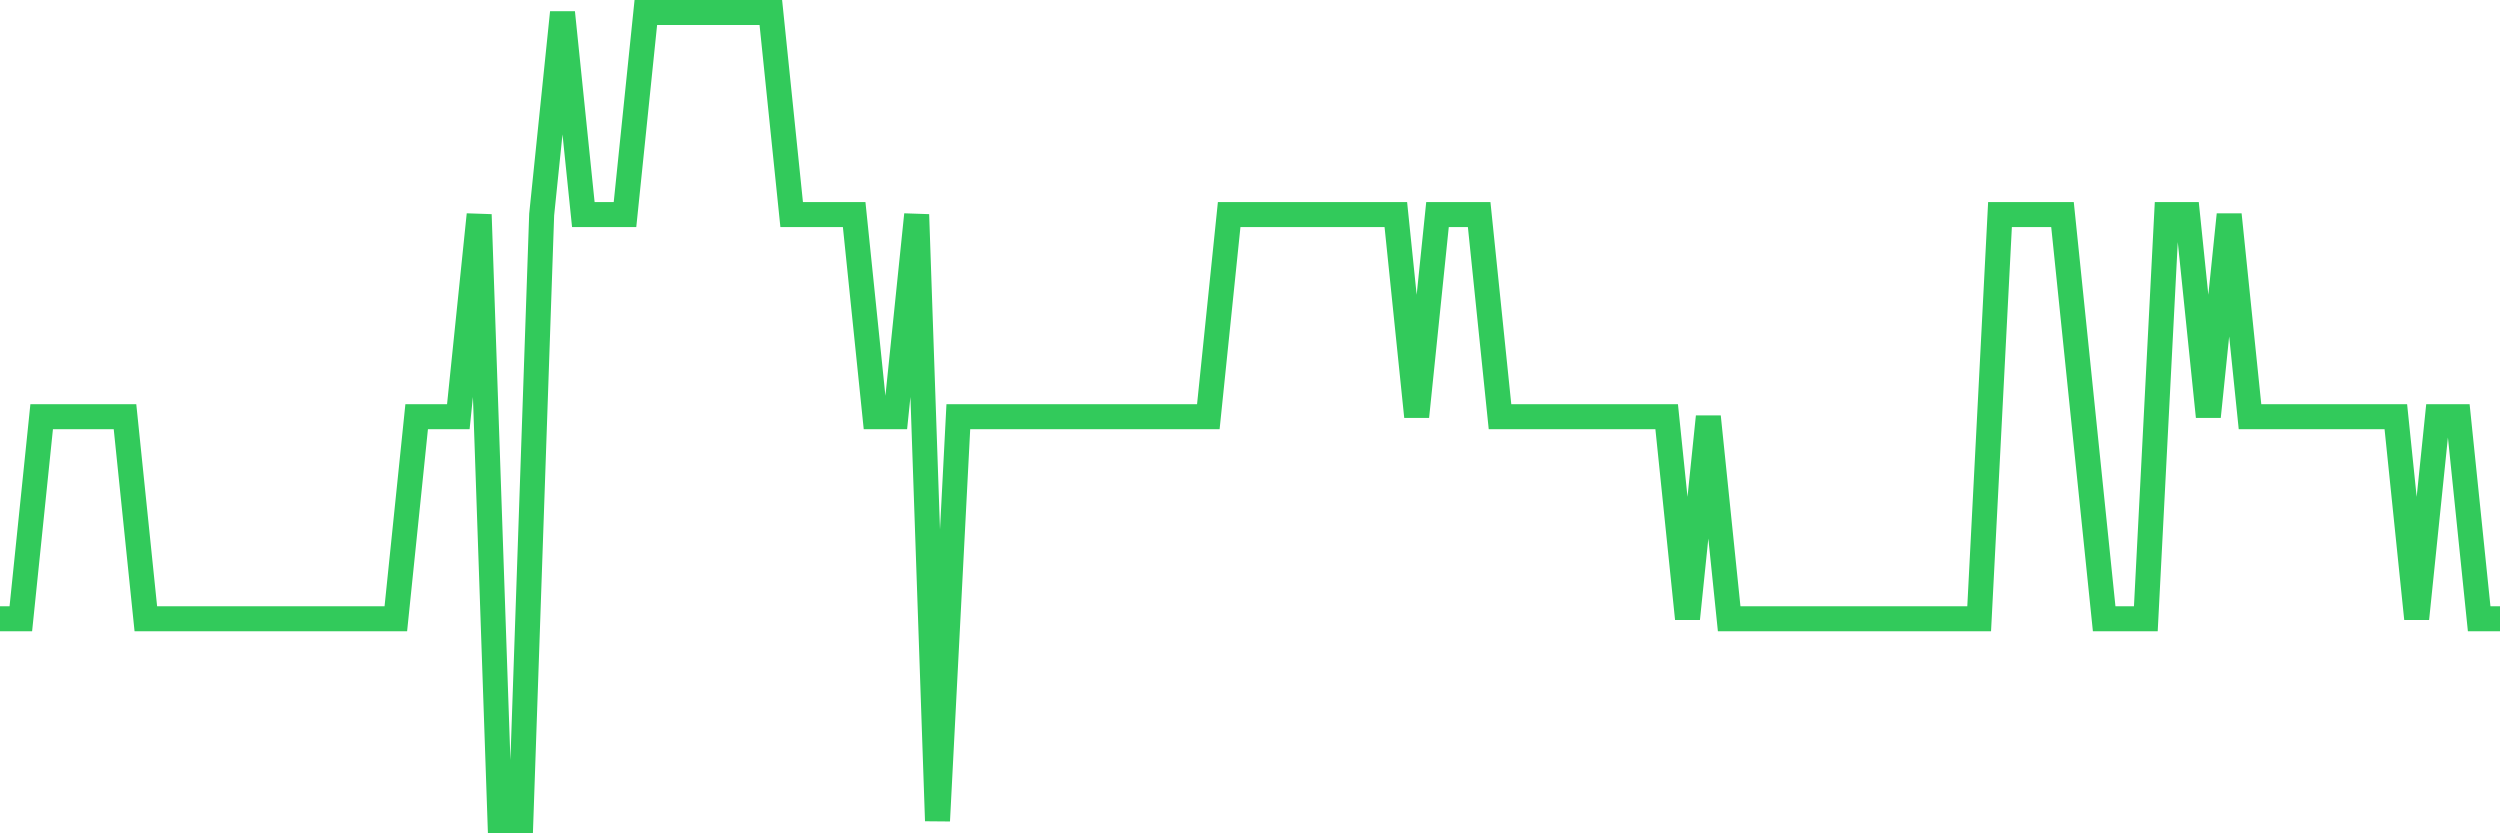 <svg
  xmlns="http://www.w3.org/2000/svg"
  xmlns:xlink="http://www.w3.org/1999/xlink"
  width="120"
  height="40"
  viewBox="0 0 120 40"
  preserveAspectRatio="none"
>
  <polyline
    points="0,29.7 1,29.7 2,20 3,20 4,20 5,20 6,20 7,29.7 8,29.7 9,29.7 10,29.7 11,29.7 12,29.7 13,29.7 14,29.7 15,29.7 16,29.7 17,29.7 18,29.7 19,29.7 20,20 21,20 22,20 23,10.3 24,39.4 25,39.4 26,10.3 27,0.6 28,10.3 29,10.3 30,10.3 31,0.6 32,0.6 33,0.6 34,0.6 35,0.6 36,0.6 37,0.6 38,10.3 39,10.3 40,10.3 41,10.3 42,20 43,20 44,10.3 45,39.4 46,20 47,20 48,20 49,20 50,20 51,20 52,20 53,20 54,20 55,20 56,20 57,20 58,20 59,10.3 60,10.3 61,10.3 62,10.3 63,10.3 64,10.3 65,10.3 66,10.3 67,10.3 68,20 69,10.3 70,10.3 71,10.3 72,20 73,20 74,20 75,20 76,20 77,20 78,20 79,20 80,20 81,29.7 82,20 83,29.7 84,29.7 85,29.7 86,29.7 87,29.7 88,29.7 89,29.7 90,29.7 91,29.7 92,29.7 93,29.7 94,29.7 95,29.7 96,10.3 97,10.3 98,10.3 99,10.3 100,20 101,29.7 102,29.7 103,29.7 104,10.3 105,10.3 106,20 107,10.3 108,20 109,20 110,20 111,20 112,20 113,20 114,20 115,20 116,29.7 117,20 118,20 119,29.7 120,29.7"
    fill="none"
    stroke="#32ca5b"
    stroke-width="1.2"
  >
  </polyline>
</svg>